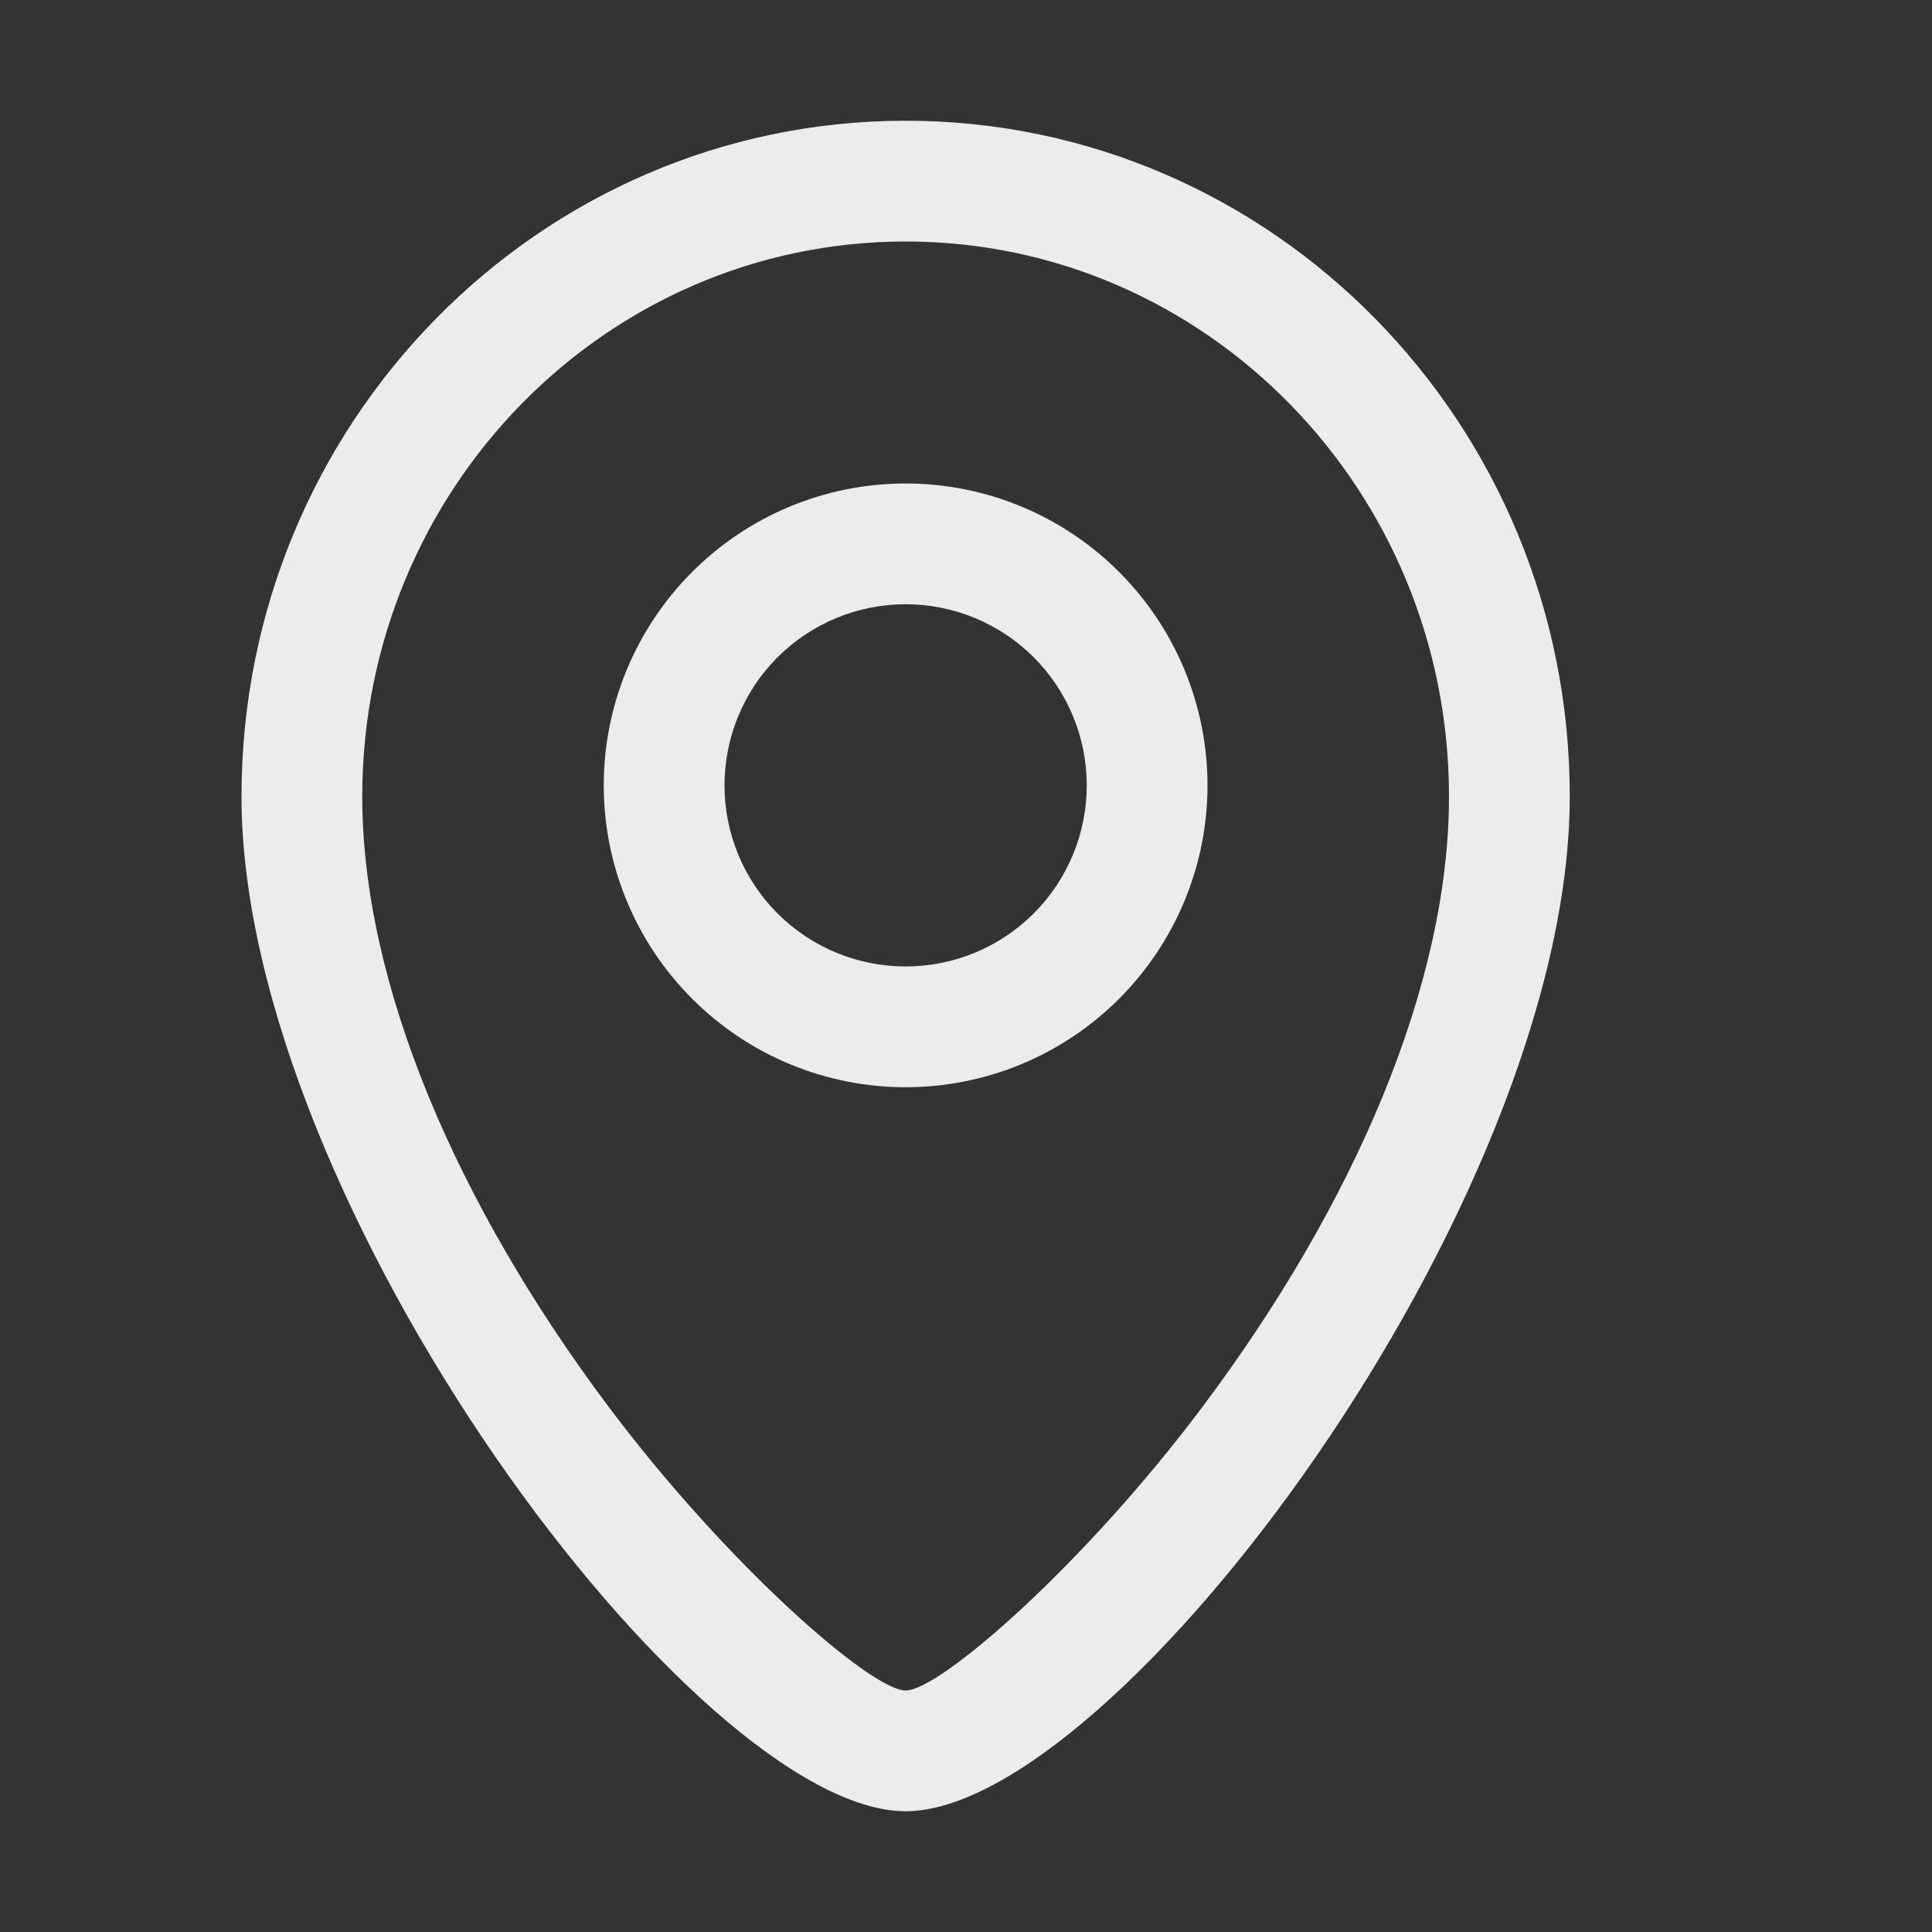 <?xml version="1.0" encoding="UTF-8"?> <svg xmlns="http://www.w3.org/2000/svg" width="40" height="40" viewBox="0 0 40 40" fill="none"><rect x="0" y="0" width="40" height="40" fill="#333333" stroke="none"/><path d="M18.75 37.5C14.425 37.5 5 24.925 5 16.488C5 8.768 11.15 2.5 18.75 2.5C26.35 2.5 32.5 8.768 32.5 16.488C32.5 24.925 23.075 37.5 18.75 37.5ZM18.75 35C19.465 35 22.45 32.39 24.898 29.125C28.047 24.922 30 20.383 30 16.49C30 10.137 24.957 5 18.75 5C12.543 5 7.5 10.137 7.5 16.488C7.5 20.38 9.45 24.92 12.602 29.128C15.05 32.39 18.035 35 18.75 35ZM18.75 22.51C17.092 22.51 15.503 21.852 14.331 20.679C13.159 19.507 12.5 17.918 12.5 16.26C12.5 14.602 13.159 13.013 14.331 11.841C15.503 10.668 17.092 10.01 18.75 10.01C20.408 10.01 21.997 10.668 23.169 11.841C24.341 13.013 25 14.602 25 16.26C25 17.918 24.341 19.507 23.169 20.679C21.997 21.852 20.408 22.51 18.75 22.51ZM18.75 20.01C19.745 20.01 20.698 19.615 21.402 18.912C22.105 18.208 22.5 17.255 22.5 16.26C22.5 15.265 22.105 14.312 21.402 13.608C20.698 12.905 19.745 12.51 18.75 12.51C17.755 12.51 16.802 12.905 16.098 13.608C15.395 14.312 15 15.265 15 16.26C15 17.255 15.395 18.208 16.098 18.912C16.802 19.615 17.755 20.01 18.75 20.01Z" fill="#ECECEC"></path></svg> 